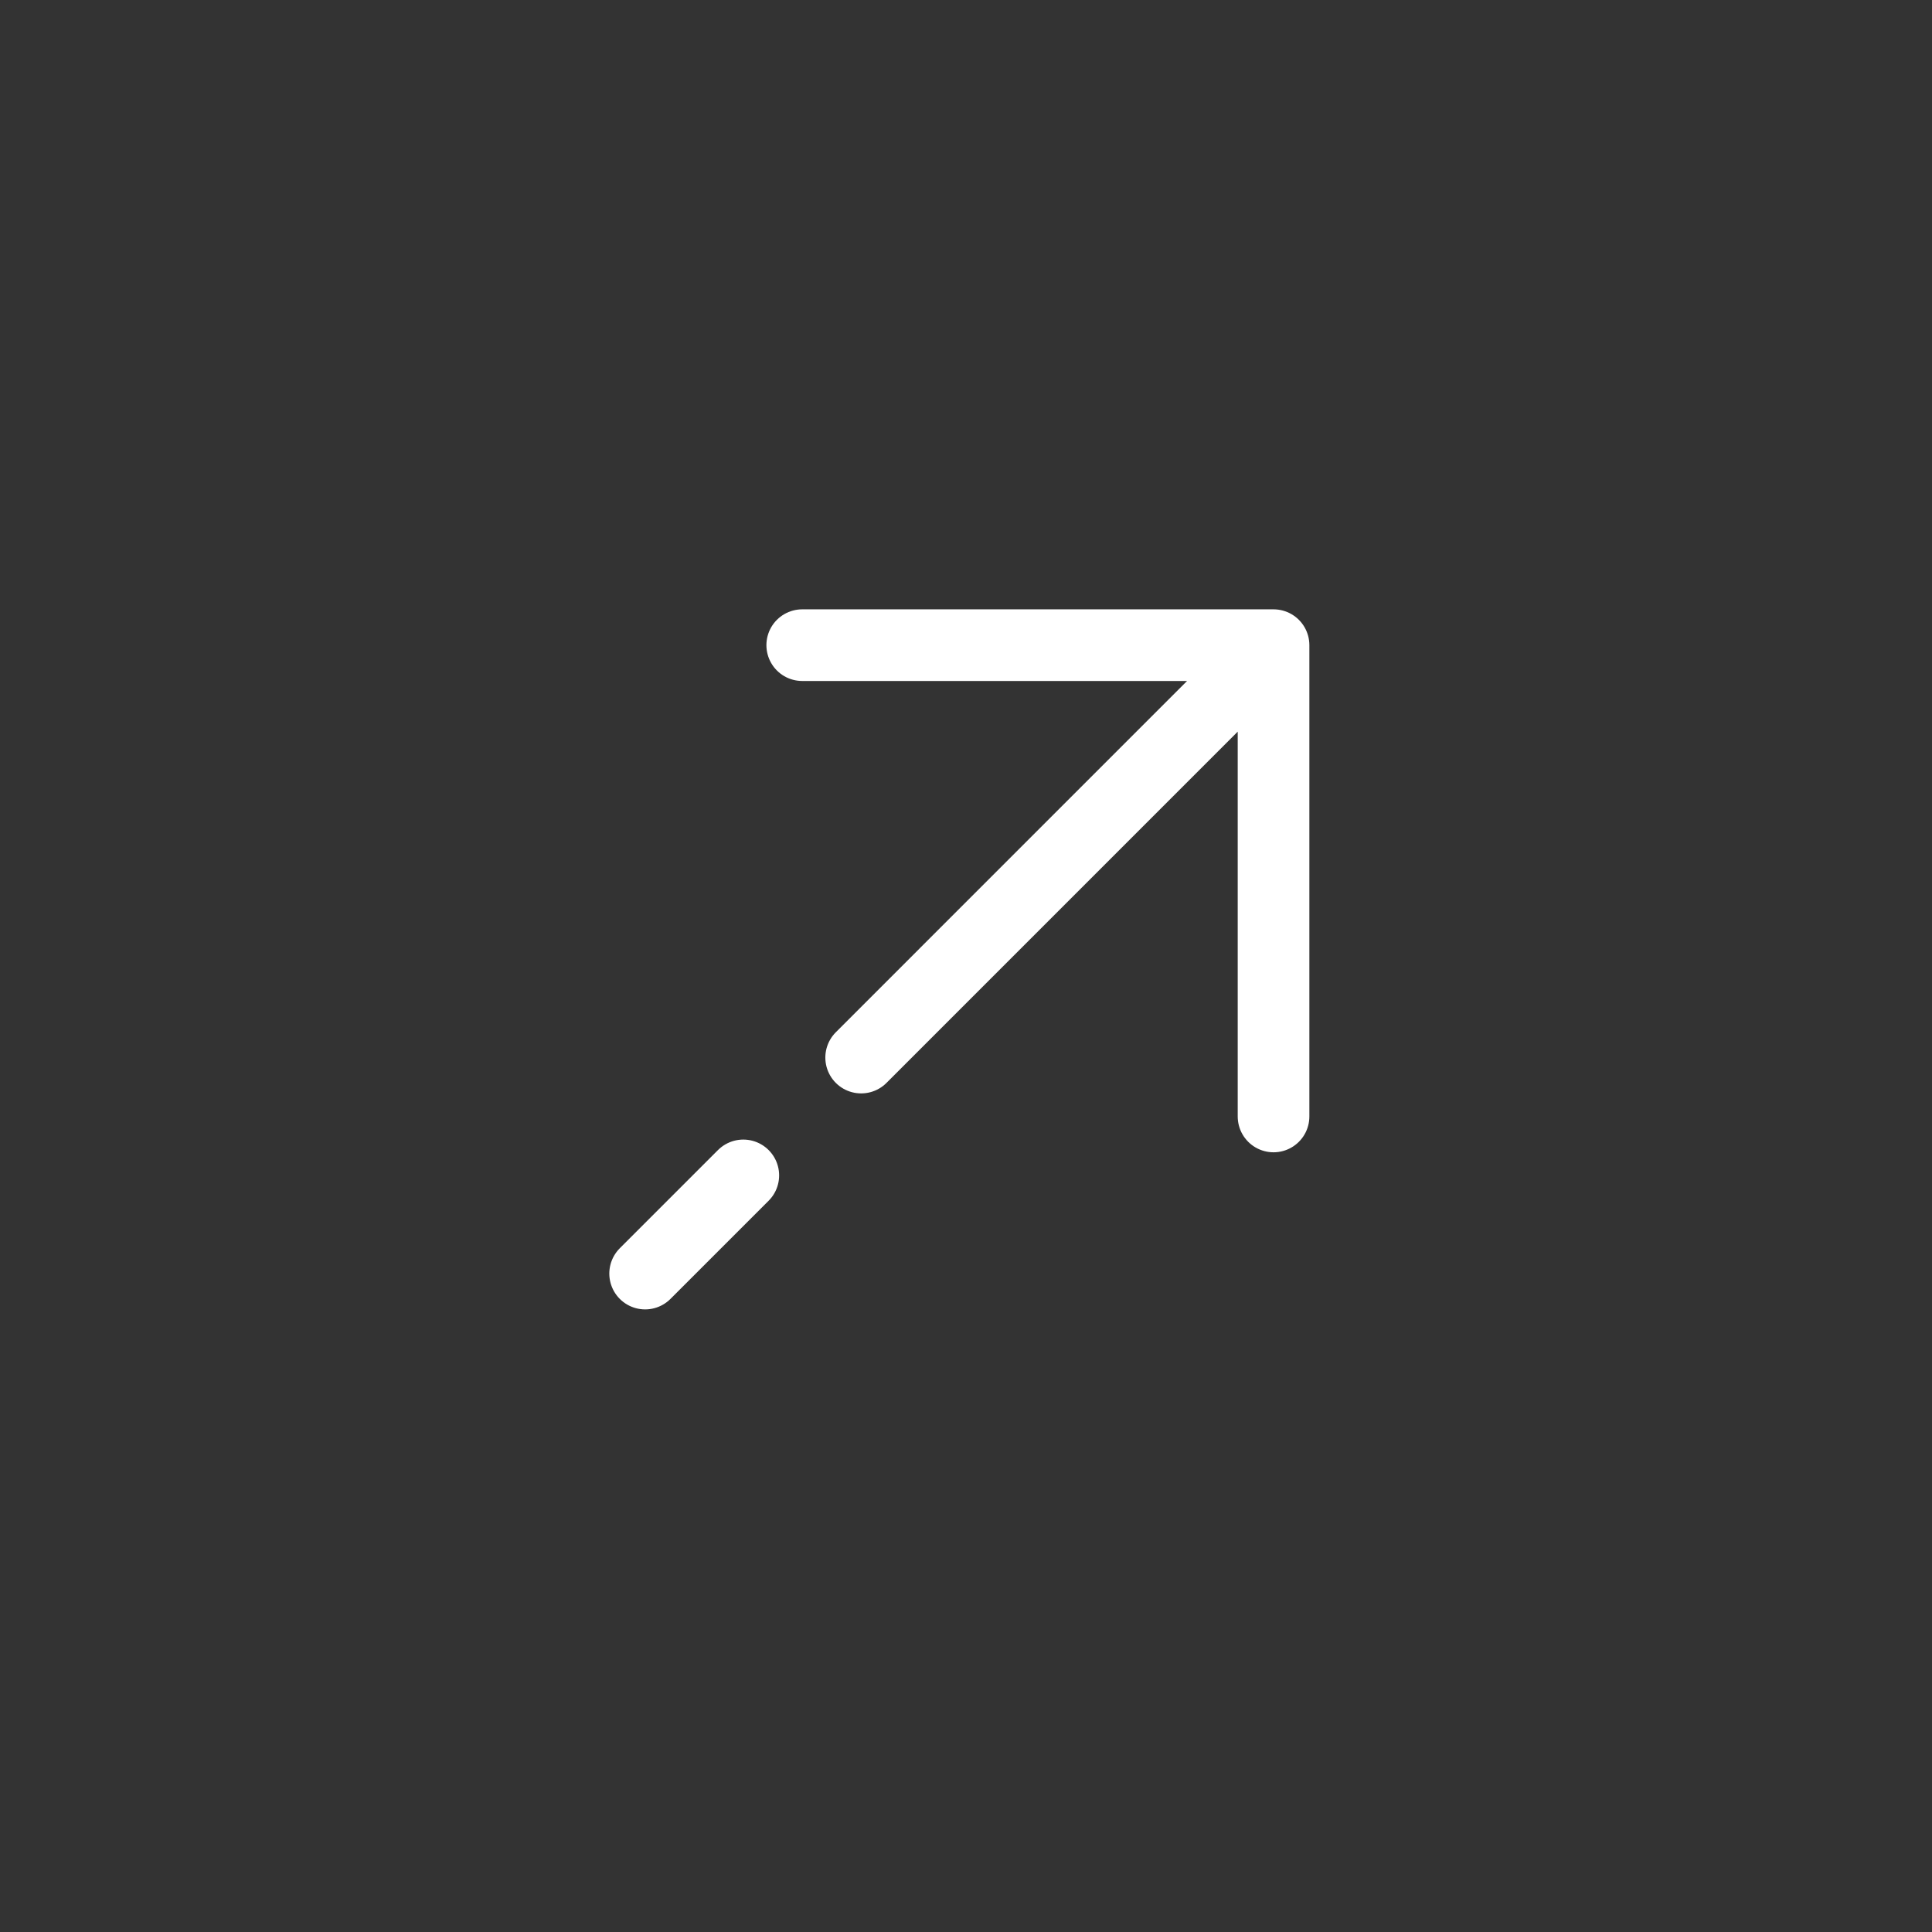 <?xml version="1.0" encoding="UTF-8"?>
<svg xmlns="http://www.w3.org/2000/svg" width="60" height="60" viewBox="0 0 60 60" fill="none">
  <rect x="0" y="0" width="60" height="60" fill="#333333" stroke="none"/>
  <path d="M39.551 20.036H24.914M39.551 20.036V34.673M39.551 20.036L26.744 32.844M20.035 39.552L23.084 36.503" stroke="white" stroke-width="2.225" stroke-linecap="round" stroke-linejoin="round"></path>
</svg>
